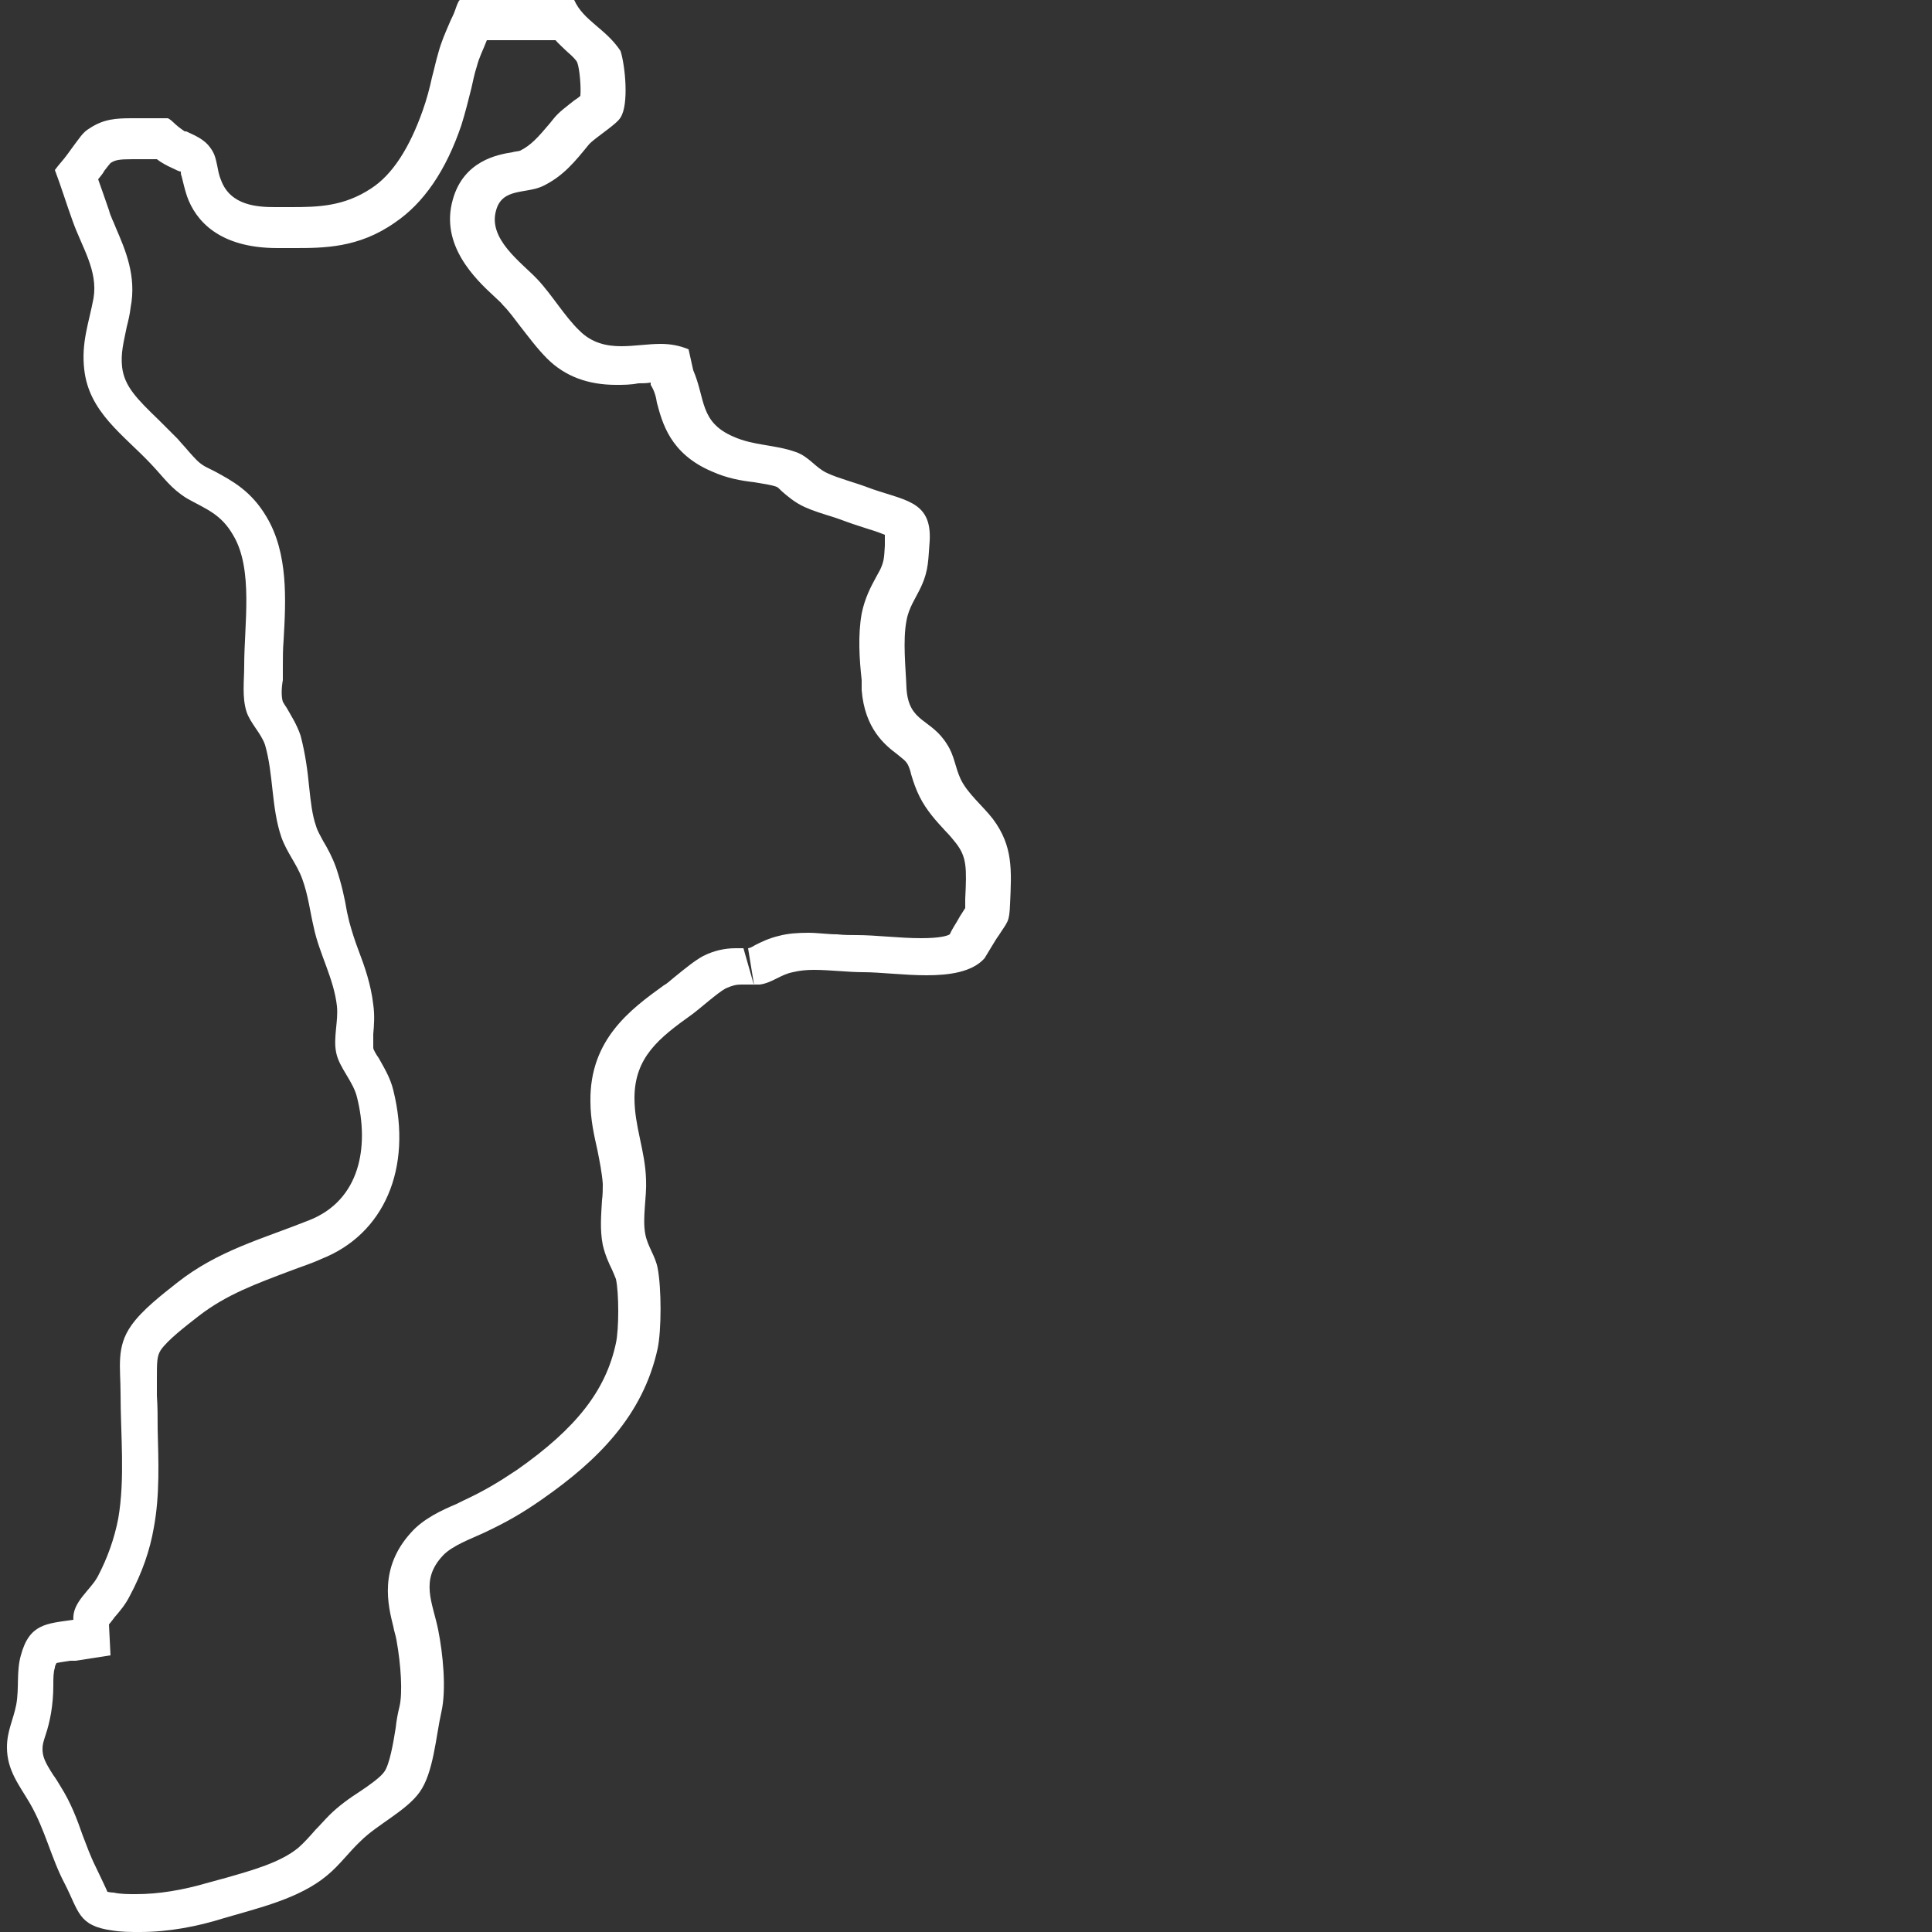 <?xml version="1.0" encoding="UTF-8"?>
<svg id="Livello_1" data-name="Livello 1" xmlns="http://www.w3.org/2000/svg" viewBox="0 0 25 25">
  <rect x="0" y="0" width="25" height="25" fill="#333333" stroke="none"/>
  <defs>
    <style>
      .cls-1 {
        fill: #ffffff;
      }
    </style>
  </defs>
  <path class="cls-1" d="M7.17,.5c.06,.07,.12,.12,.17,.17,.06,.05,.12,.11,.13,.14,.03,.08,.05,.31,.04,.43-.02,.02-.05,.04-.08,.06-.1,.08-.2,.15-.27,.24l-.04,.05c-.16,.19-.25,.29-.39,.36-.03,.01-.07,.01-.1,.02-.19,.03-.63,.11-.77,.61-.17,.59,.29,1.03,.54,1.26,.04,.04,.08,.07,.11,.11,.08,.08,.15,.18,.22,.27,.11,.14,.22,.29,.35,.42,.23,.23,.53,.34,.89,.34,.1,0,.19,0,.29-.02,.05,0,.11,0,.16-.01v.03c.05,.08,.07,.16,.08,.23,.07,.26,.17,.66,.71,.89,.2,.09,.38,.12,.55,.14,.11,.02,.21,.03,.29,.06,.01,0,.05,.04,.07,.06,.07,.06,.16,.14,.29,.2,.11,.05,.24,.09,.37,.13,.06,.02,.12,.04,.17,.06,.11,.04,.21,.07,.3,.1,.07,.02,.15,.05,.2,.07,0,.01,0,.03,0,.04v.1c-.01,.16-.01,.2-.06,.31-.02,.04-.04,.07-.06,.11-.06,.11-.14,.26-.18,.46-.05,.28-.03,.59,0,.86v.13c.04,.5,.3,.71,.46,.83,.07,.06,.11,.08,.14,.14,.01,.02,.03,.07,.04,.12,.03,.1,.06,.19,.11,.29,.09,.18,.22,.32,.34,.45,.05,.05,.09,.1,.13,.15,.14,.18,.14,.32,.12,.72v.12h0l-.07,.11-.04,.07s-.07,.11-.09,.16c-.03,.02-.13,.05-.37,.05-.14,0-.29-.01-.43-.02-.14-.01-.28-.02-.4-.02-.08,0-.17,0-.26-.01-.12,0-.25-.02-.37-.02-.14,0-.27,.01-.38,.04-.13,.03-.23,.08-.31,.12-.03,.02-.07,.04-.09,.04l.08,.49-.14-.49s-.07,0-.1,0c-.14,0-.28,.03-.42,.1-.11,.06-.22,.15-.38,.28-.05,.04-.09,.08-.13,.1-.43,.31-.96,.7-.95,1.5,0,.24,.05,.45,.09,.63,.03,.15,.06,.3,.07,.44,0,.06,0,.14-.01,.21-.01,.18-.03,.38,.01,.58,.03,.13,.08,.24,.12,.32,.02,.05,.04,.09,.05,.12,.04,.18,.04,.65,0,.83-.13,.61-.51,1.1-1.28,1.64-.24,.16-.42,.27-.7,.4l-.08,.04c-.19,.08-.43,.19-.59,.37-.42,.46-.3,.94-.23,1.22,.01,.06,.03,.11,.04,.17,.06,.33,.08,.69,.04,.86-.02,.08-.04,.18-.05,.28-.03,.19-.08,.48-.15,.57-.05,.07-.19,.17-.31,.25-.14,.09-.28,.19-.4,.31-.06,.06-.12,.13-.18,.19-.07,.08-.14,.16-.22,.23-.23,.19-.59,.29-.94,.39l-.22,.06c-.34,.1-.65,.15-.94,.15-.1,0-.2,0-.29-.02-.04,0-.07-.01-.08-.01h0s-.03-.07-.05-.11c-.03-.06-.06-.13-.1-.21-.07-.14-.12-.28-.17-.41-.07-.2-.15-.42-.29-.64-.03-.05-.06-.1-.09-.14-.11-.17-.14-.24-.14-.34,0-.05,.01-.09,.04-.18,.03-.09,.05-.17,.07-.28,.02-.12,.03-.24,.03-.36,0-.09,0-.17,.02-.23,0-.03,.02-.05,.02-.06,.04-.01,.12-.02,.18-.03h.07l.45-.07-.02-.4s.05-.06,.07-.09c.06-.07,.14-.16,.2-.28,.16-.3,.26-.59,.31-.88,.08-.43,.06-.86,.05-1.28,0-.14,0-.29-.01-.43,0-.07,0-.14,0-.2,0-.24,0-.31,.05-.39,.09-.13,.31-.3,.49-.44,.36-.28,.75-.42,1.2-.59,.13-.05,.26-.09,.39-.15,.81-.32,1.18-1.17,.93-2.18-.04-.17-.13-.31-.19-.42-.03-.04-.07-.11-.07-.13,0-.03,0-.12,0-.18,.01-.11,.02-.24,0-.38-.03-.26-.11-.49-.19-.7-.05-.13-.09-.26-.12-.37l-.03-.13c-.03-.18-.07-.36-.14-.57-.05-.14-.11-.25-.17-.35-.03-.06-.07-.12-.09-.19-.05-.14-.07-.32-.09-.51-.02-.21-.05-.43-.11-.66-.05-.15-.13-.27-.18-.36-.02-.03-.04-.06-.05-.08-.02-.06-.02-.17,0-.28,0-.06,0-.11,0-.17,0-.11,0-.23,.01-.35,.03-.52,.06-1.12-.22-1.59-.2-.34-.45-.47-.67-.59l-.12-.06c-.09-.05-.13-.1-.22-.2-.04-.05-.09-.1-.14-.16-.08-.08-.16-.16-.24-.24-.29-.28-.45-.44-.48-.69-.02-.18,.02-.32,.06-.52,.02-.08,.04-.16,.05-.25,.08-.41-.07-.75-.19-1.03-.03-.08-.07-.15-.09-.23l-.08-.23c-.02-.06-.04-.11-.06-.17,.03-.04,.06-.07,.08-.11,.03-.04,.07-.09,.08-.1,.06-.04,.11-.05,.29-.05h.24s.04,0,.07,0c.05,.04,.12,.08,.21,.12,.04,.02,.08,.04,.1,.04,0,0,0,0,0,0,0,.02,0,.04,.01,.06,.02,.08,.04,.17,.07,.26,.11,.31,.41,.67,1.17,.67h.21c.39,0,.84,0,1.31-.33,.37-.25,.66-.67,.86-1.26,.05-.16,.09-.32,.13-.48,.02-.09,.04-.19,.07-.28,.03-.12,.08-.21,.13-.34h.9M7.43,0s-.04,0-.06,0h-.98c-.06,0-.12,0-.17,0-.05,0-.09,0-.14,0h-.02c-.08,0-.1,0-.11,0-.02,.01-.05,.1-.06,.13-.02,.06-.05,.11-.07,.16-.06,.14-.11,.25-.15,.4-.03,.1-.05,.2-.08,.31-.03,.14-.07,.29-.12,.43-.17,.48-.39,.83-.67,1.01-.35,.23-.68,.24-1.03,.24h-.21c-.23,0-.58-.02-.7-.35-.03-.07-.04-.14-.05-.19-.02-.09-.03-.15-.09-.23-.07-.1-.18-.15-.31-.21h-.02c-.06-.04-.11-.08-.15-.12-.02-.02-.06-.05-.07-.05-.01,0-.04,0-.06,0-.02,0-.05,0-.07,0-.04,0-.07,0-.1,0h-.01s-.08,0-.12,0c-.04,0-.07,0-.1,0-.21,0-.37,.01-.55,.13-.09,.05-.14,.14-.21,.23-.03,.04-.05,.07-.08,.11-.05,.07-.11,.13-.16,.2,.08,.21,.15,.44,.23,.66,.12,.34,.33,.64,.27,1-.06,.32-.16,.57-.12,.92,.06,.55,.5,.84,.86,1.22,.18,.19,.26,.32,.47,.45,.25,.14,.44,.2,.6,.48,.26,.44,.14,1.15,.14,1.68,0,.2-.03,.41,.03,.6,.05,.15,.19,.28,.24,.43,.11,.38,.08,.81,.21,1.19,.07,.2,.2,.35,.27,.54,.08,.22,.1,.42,.15,.63,.07,.34,.26,.66,.3,1.02,.02,.19-.05,.41-.01,.6,.04,.2,.22,.37,.27,.58,.16,.64,.04,1.33-.62,1.59-.6,.24-1.18,.39-1.71,.81-.19,.15-.45,.35-.59,.55-.2,.28-.14,.54-.14,.88,0,.53,.06,1.1-.03,1.62-.05,.26-.14,.51-.26,.74-.09,.18-.34,.34-.32,.57-.35,.05-.57,.05-.68,.46-.06,.21-.02,.42-.06,.64-.04,.2-.12,.34-.12,.55,0,.3,.16,.49,.3,.73,.2,.35,.27,.7,.45,1.04,.18,.35,.17,.54,.61,.6,.12,.02,.24,.02,.36,.02,.37,0,.74-.07,1.09-.18,.44-.13,.97-.25,1.33-.55,.17-.14,.28-.3,.44-.45,.21-.21,.59-.39,.76-.63,.18-.25,.21-.72,.28-1.03,.07-.3,.02-.77-.04-1.07-.07-.35-.24-.64,.06-.96,.12-.13,.37-.22,.52-.29,.3-.14,.51-.26,.78-.45,.7-.49,1.29-1.07,1.48-1.94,.05-.24,.05-.78,0-1.04-.03-.16-.13-.28-.16-.44-.04-.21,.02-.48,.01-.7-.01-.38-.15-.69-.15-1.06,0-.53,.32-.78,.74-1.08,.11-.08,.33-.28,.44-.34,.09-.04,.14-.05,.2-.05,.05,0,.09,0,.14,0,.03,0,.06,0,.1,0,.16-.02,.27-.13,.43-.16,.08-.02,.17-.03,.27-.03,.21,0,.44,.03,.64,.03h0c.22,0,.53,.04,.82,.04s.59-.04,.75-.22c.02-.03,.16-.27,.18-.29,.12-.19,.14-.17,.15-.41,.02-.44,.04-.75-.22-1.1-.13-.17-.33-.33-.42-.52-.07-.15-.08-.3-.17-.44-.21-.35-.5-.28-.53-.73-.01-.27-.05-.62,0-.88,.03-.17,.12-.29,.19-.44,.1-.22,.09-.35,.11-.59,.03-.54-.35-.52-.82-.7-.16-.06-.36-.11-.51-.18-.15-.07-.23-.21-.4-.27-.28-.1-.54-.08-.81-.2-.44-.19-.36-.49-.52-.86l-.06-.27c-.12-.05-.24-.07-.36-.07-.17,0-.34,.03-.51,.03-.19,0-.38-.04-.54-.2-.19-.18-.36-.47-.55-.67-.21-.22-.64-.52-.53-.89,.08-.29,.38-.21,.6-.31,.27-.13,.42-.32,.6-.54,.08-.09,.36-.26,.41-.35,.11-.17,.06-.67,0-.86C7.84,.37,7.55,.27,7.43,0h0Z"/>
</svg>
